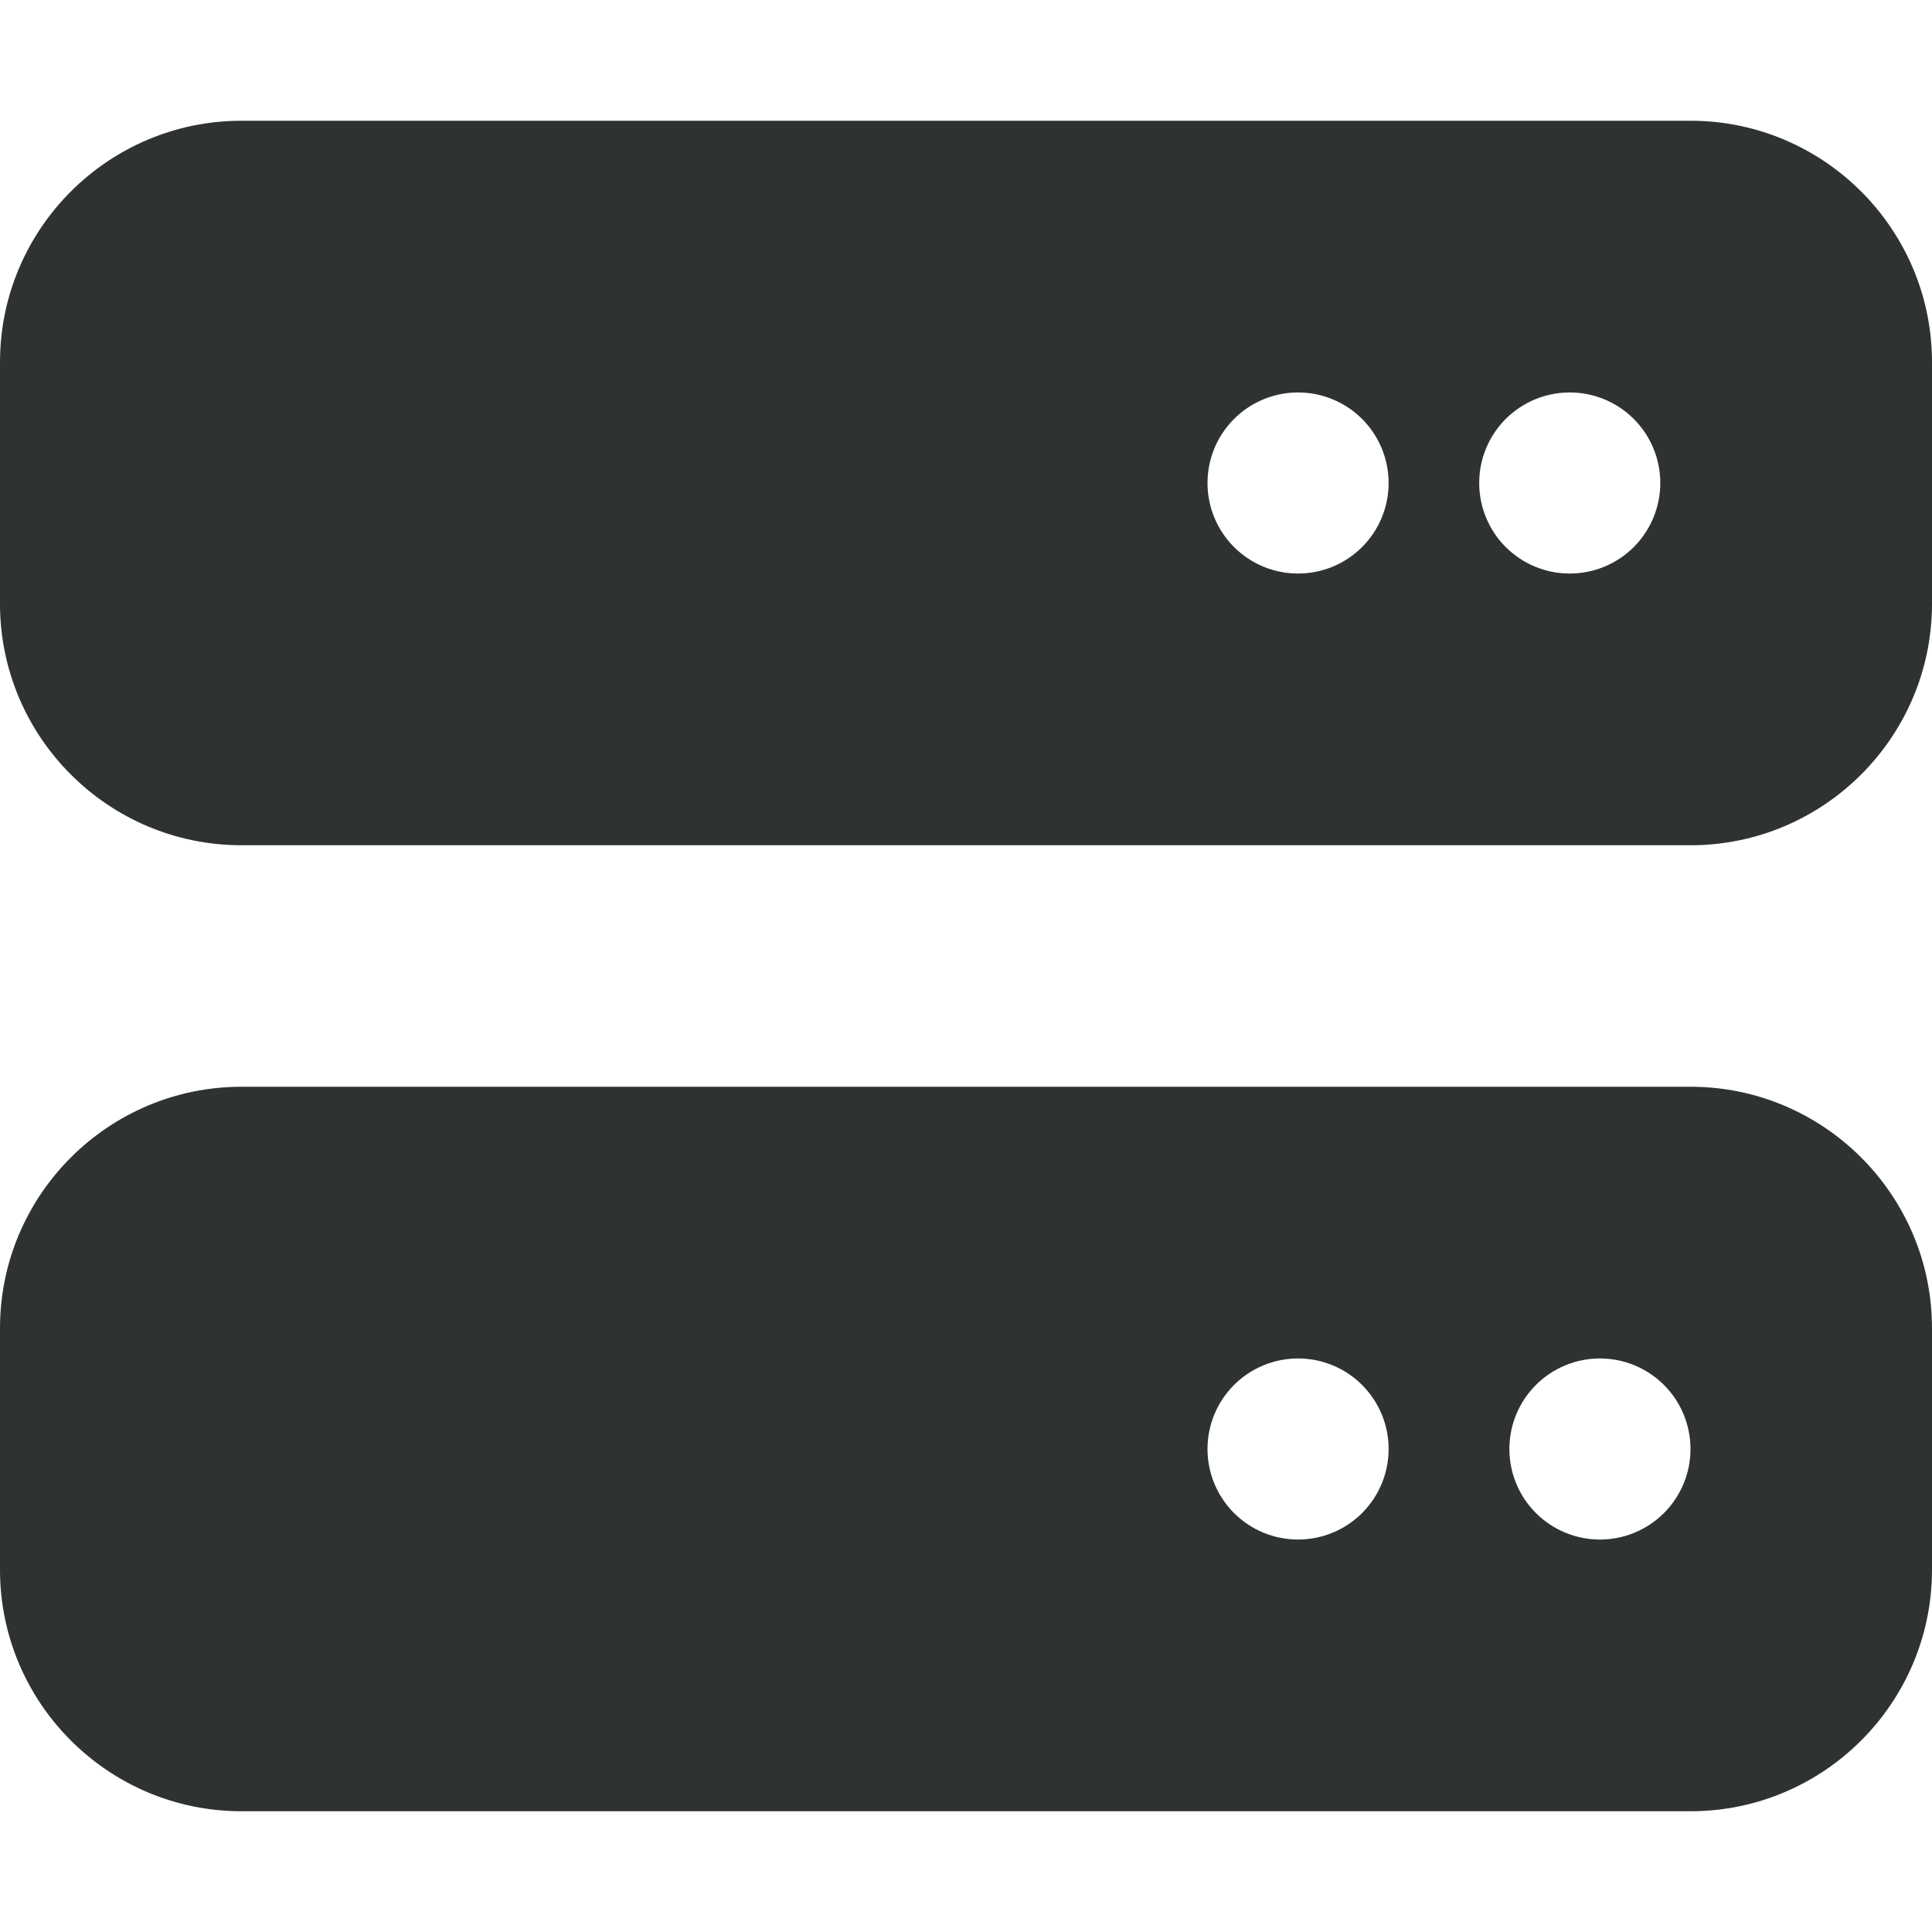 <svg width="60" height="60" viewBox="0 0 60 60" fill="none" xmlns="http://www.w3.org/2000/svg">
<g clip-path="url(#clip0_1508_10165)">
<g clip-path="url(#clip1_1508_10165)">
<path d="M7.5 3.75C3.363 3.75 0 7.113 0 11.25V18.75C0 22.887 3.363 26.25 7.5 26.25H52.5C56.637 26.25 60 22.887 60 18.75V11.25C60 7.113 56.637 3.75 52.5 3.75H7.5ZM40.312 12.188C41.058 12.188 41.774 12.484 42.301 13.011C42.829 13.539 43.125 14.254 43.125 15C43.125 15.746 42.829 16.461 42.301 16.989C41.774 17.516 41.058 17.812 40.312 17.812C39.567 17.812 38.851 17.516 38.324 16.989C37.796 16.461 37.5 15.746 37.5 15C37.5 14.254 37.796 13.539 38.324 13.011C38.851 12.484 39.567 12.188 40.312 12.188ZM45.938 15C45.938 14.254 46.234 13.539 46.761 13.011C47.289 12.484 48.004 12.188 48.75 12.188C49.496 12.188 50.211 12.484 50.739 13.011C51.266 13.539 51.562 14.254 51.562 15C51.562 15.746 51.266 16.461 50.739 16.989C50.211 17.516 49.496 17.812 48.75 17.812C48.004 17.812 47.289 17.516 46.761 16.989C46.234 16.461 45.938 15.746 45.938 15ZM7.5 33.75C3.363 33.75 0 37.113 0 41.25V48.75C0 52.887 3.363 56.25 7.5 56.25H52.5C56.637 56.25 60 52.887 60 48.75V41.25C60 37.113 56.637 33.75 52.5 33.75H7.5ZM40.312 42.188C41.058 42.188 41.774 42.484 42.301 43.011C42.829 43.539 43.125 44.254 43.125 45C43.125 45.746 42.829 46.461 42.301 46.989C41.774 47.516 41.058 47.812 40.312 47.812C39.567 47.812 38.851 47.516 38.324 46.989C37.796 46.461 37.5 45.746 37.5 45C37.5 44.254 37.796 43.539 38.324 43.011C38.851 42.484 39.567 42.188 40.312 42.188ZM46.875 45C46.875 44.254 47.171 43.539 47.699 43.011C48.226 42.484 48.942 42.188 49.688 42.188C50.433 42.188 51.149 42.484 51.676 43.011C52.204 43.539 52.5 44.254 52.5 45C52.5 45.746 52.204 46.461 51.676 46.989C51.149 47.516 50.433 47.812 49.688 47.812C48.942 47.812 48.226 47.516 47.699 46.989C47.171 46.461 46.875 45.746 46.875 45Z" fill="#2F3232"/>
</g>
</g>
<defs>
<clipPath id="clip0_1508_10165">
<rect width="60" height="60" fill="white"/>
</clipPath>
<clipPath id="clip1_1508_10165">
<rect width="60" height="60" fill="white"/>
</clipPath>
</defs>
</svg>
